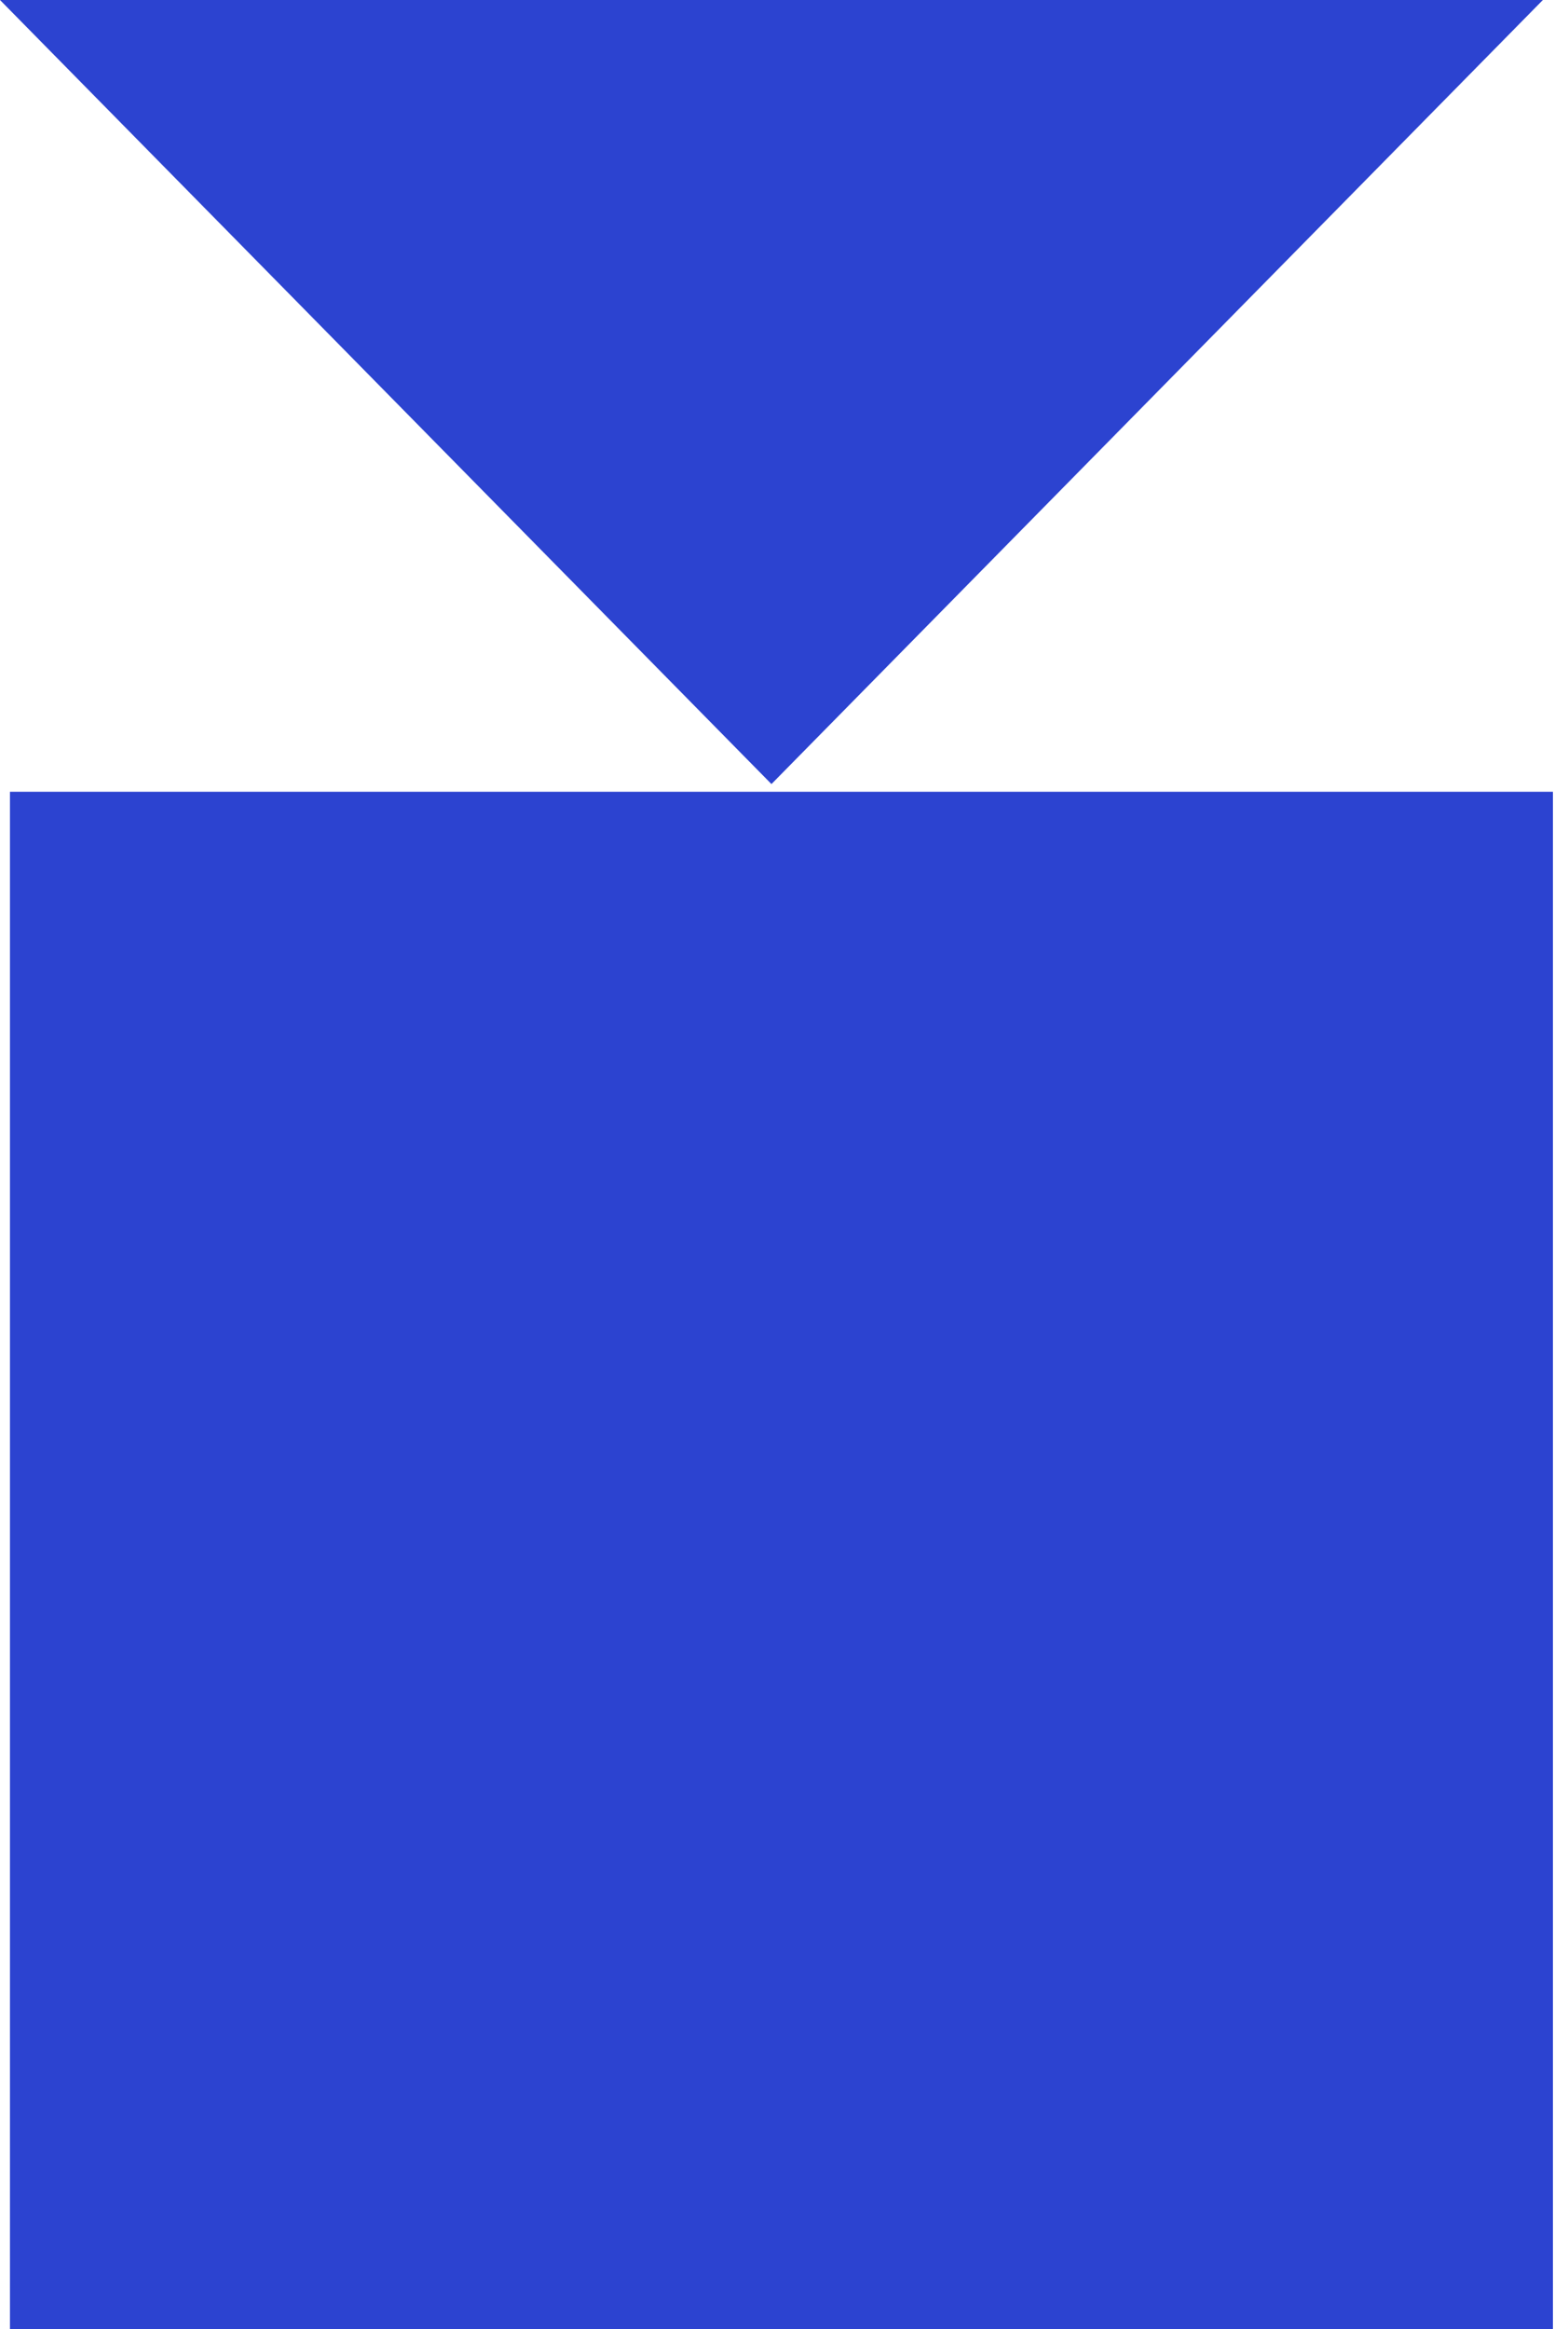 <svg width="68" height="101" viewBox="0 0 68 101" fill="none" xmlns="http://www.w3.org/2000/svg">
<rect x="0.432" y="34.334" width="66.914" height="66.666" fill="#2C43D0"/>
<path fill-rule="evenodd" clip-rule="evenodd" d="M33.456 34L66.91 0H0L33.456 34Z" fill="#2C43D0"/>
</svg>
